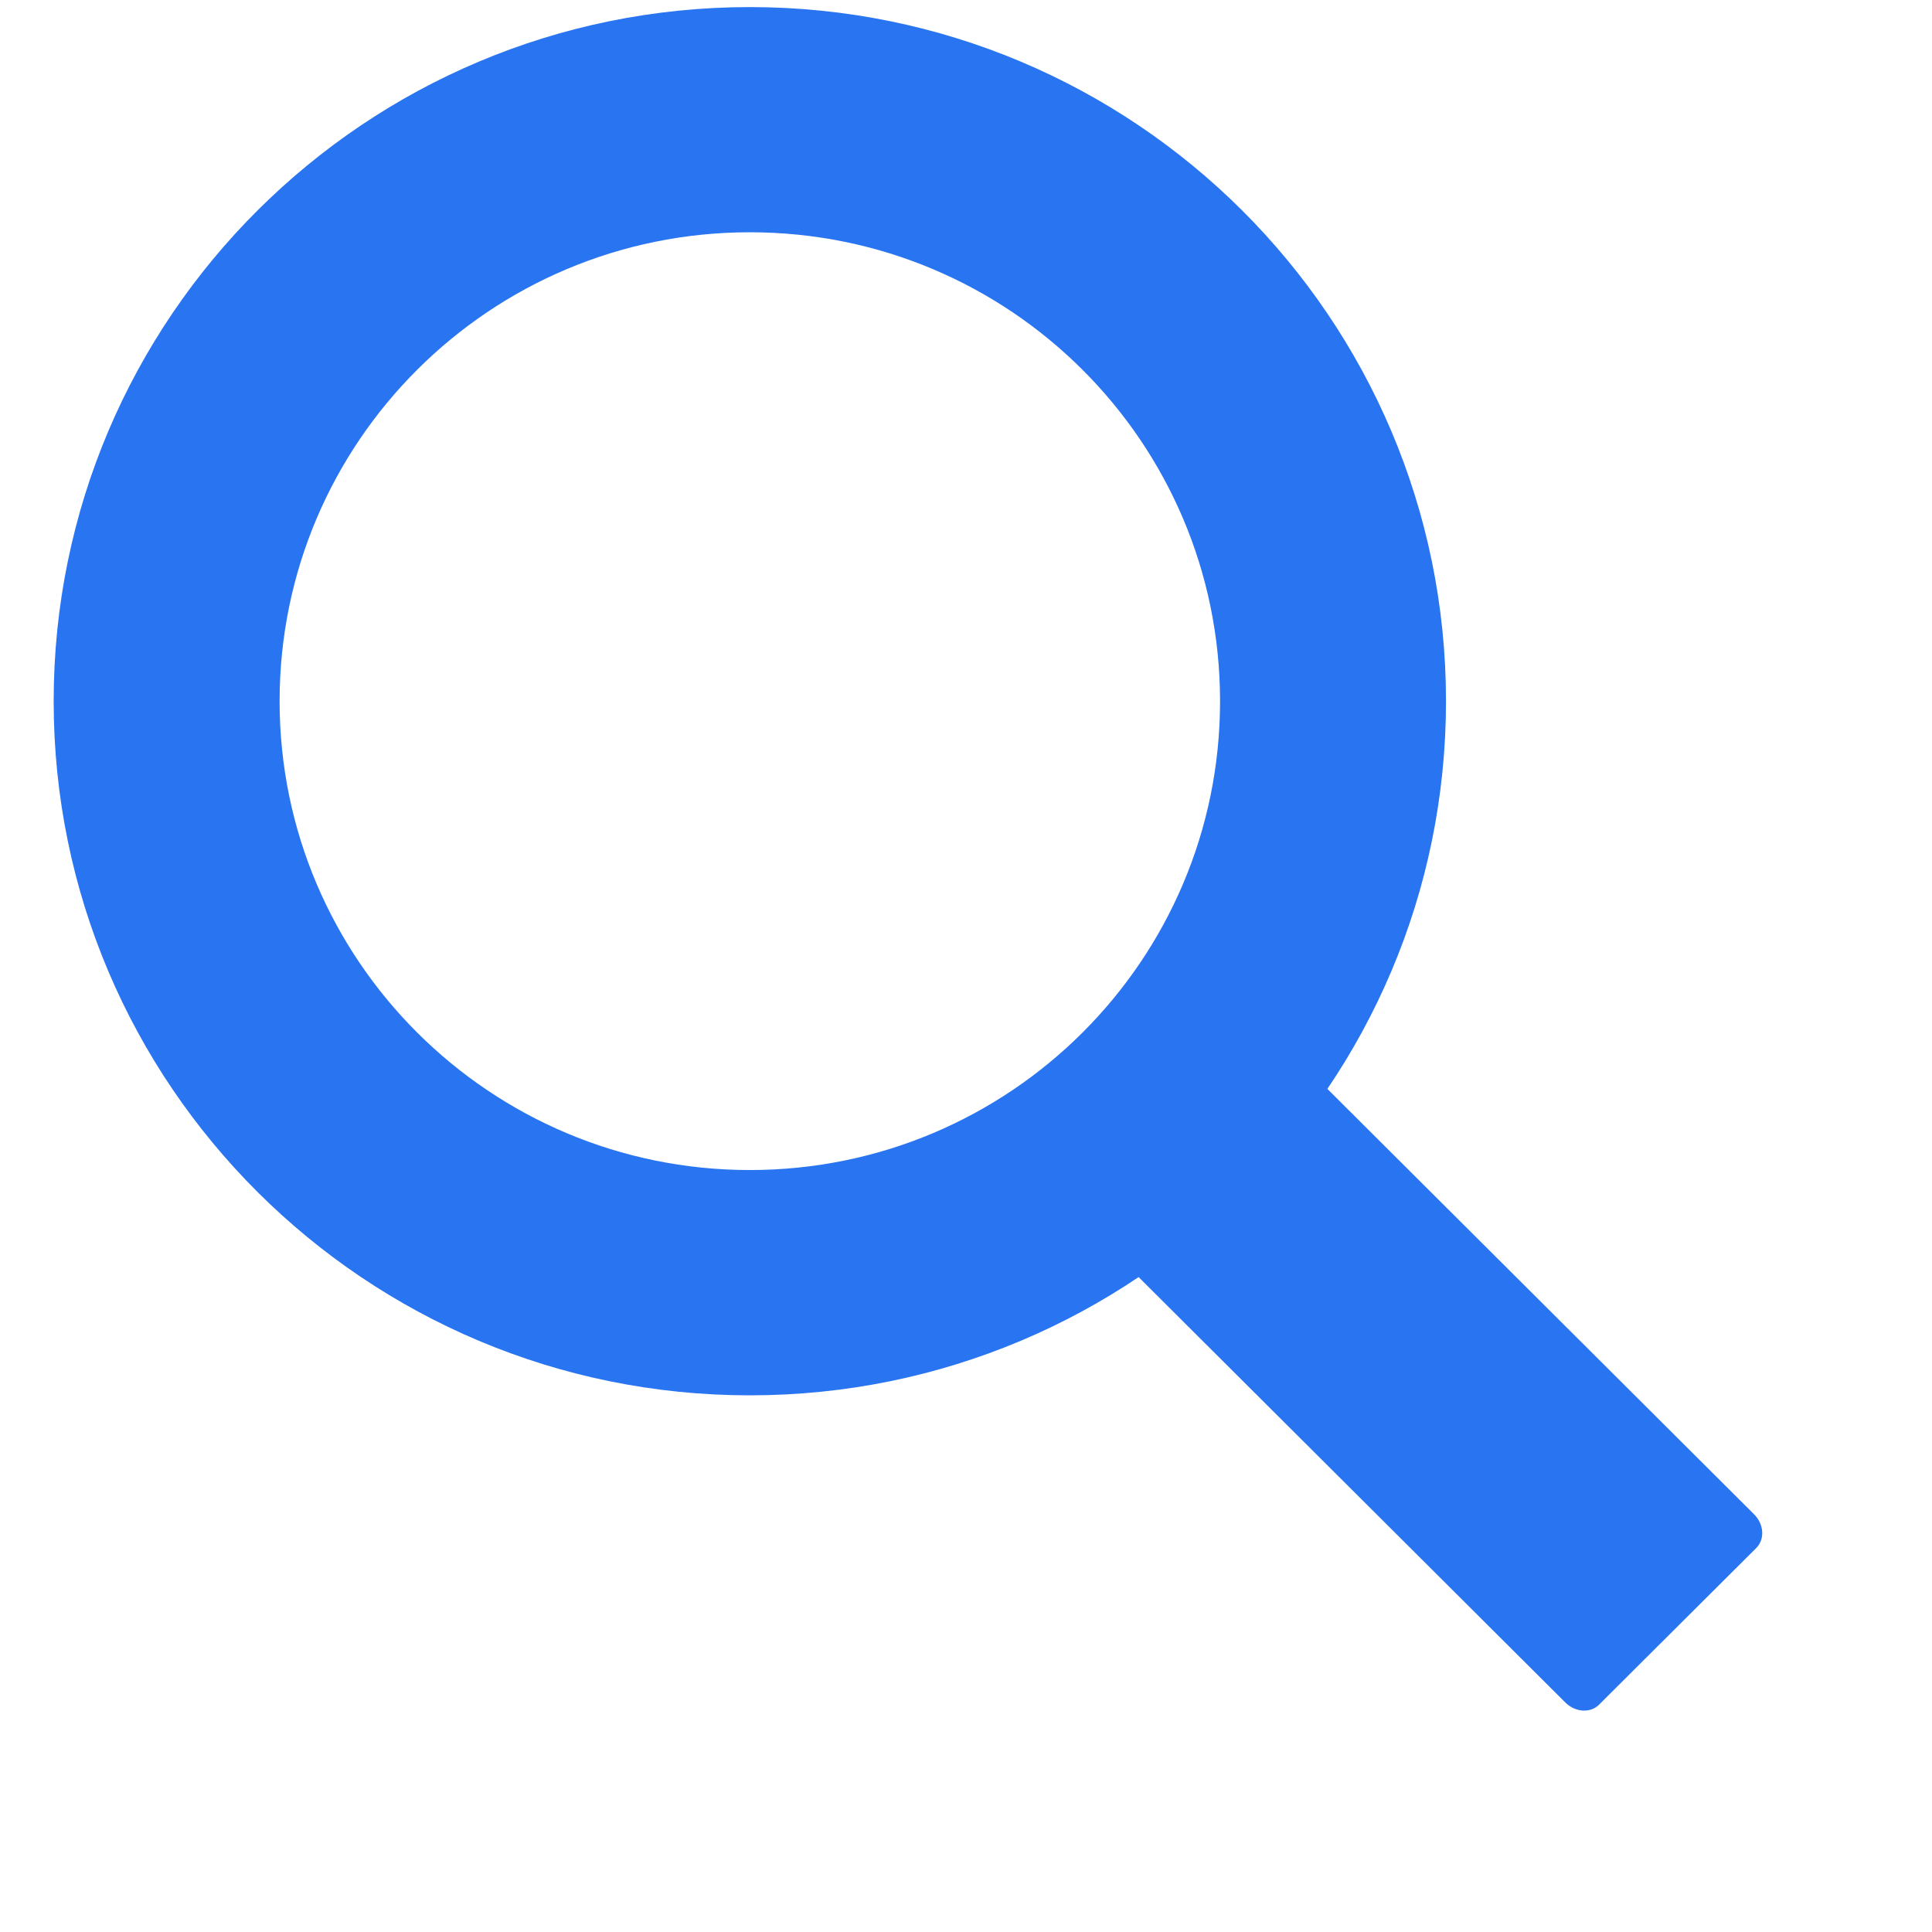 <svg
              width="20"
              height="20"
              viewBox="0 0 17 18"
              className=""
              xmlns="http://www.w3.org/2000/svg"
            >
              <g fill="#2874F1" fillRule="evenodd">
                <path
                  className="_34RNph"
                  d="m11.618 9.897l4.225 4.212c.092.092.101.232.02.313l-1.465 1.46c-.081.081-.221.072-.314-.02l-4.216-4.203"
                ></path>
                <path
                  className="_34RNph"
                  d="m6.486 10.901c-2.42 0-4.381-1.956-4.381-4.368 0-2.413 1.961-4.369 4.381-4.369 2.42 0 4.381 1.956 4.381 4.369 0 2.413-1.961 4.368-4.381 4.368m0-10.835c-3.582 0-6.486 2.895-6.486 6.467 0 3.572 2.904 6.467 6.486 6.467 3.582 0 6.486-2.895 6.486-6.467 0-3.572-2.904-6.467-6.486-6.467"
                ></path>
              </g>
            </svg>